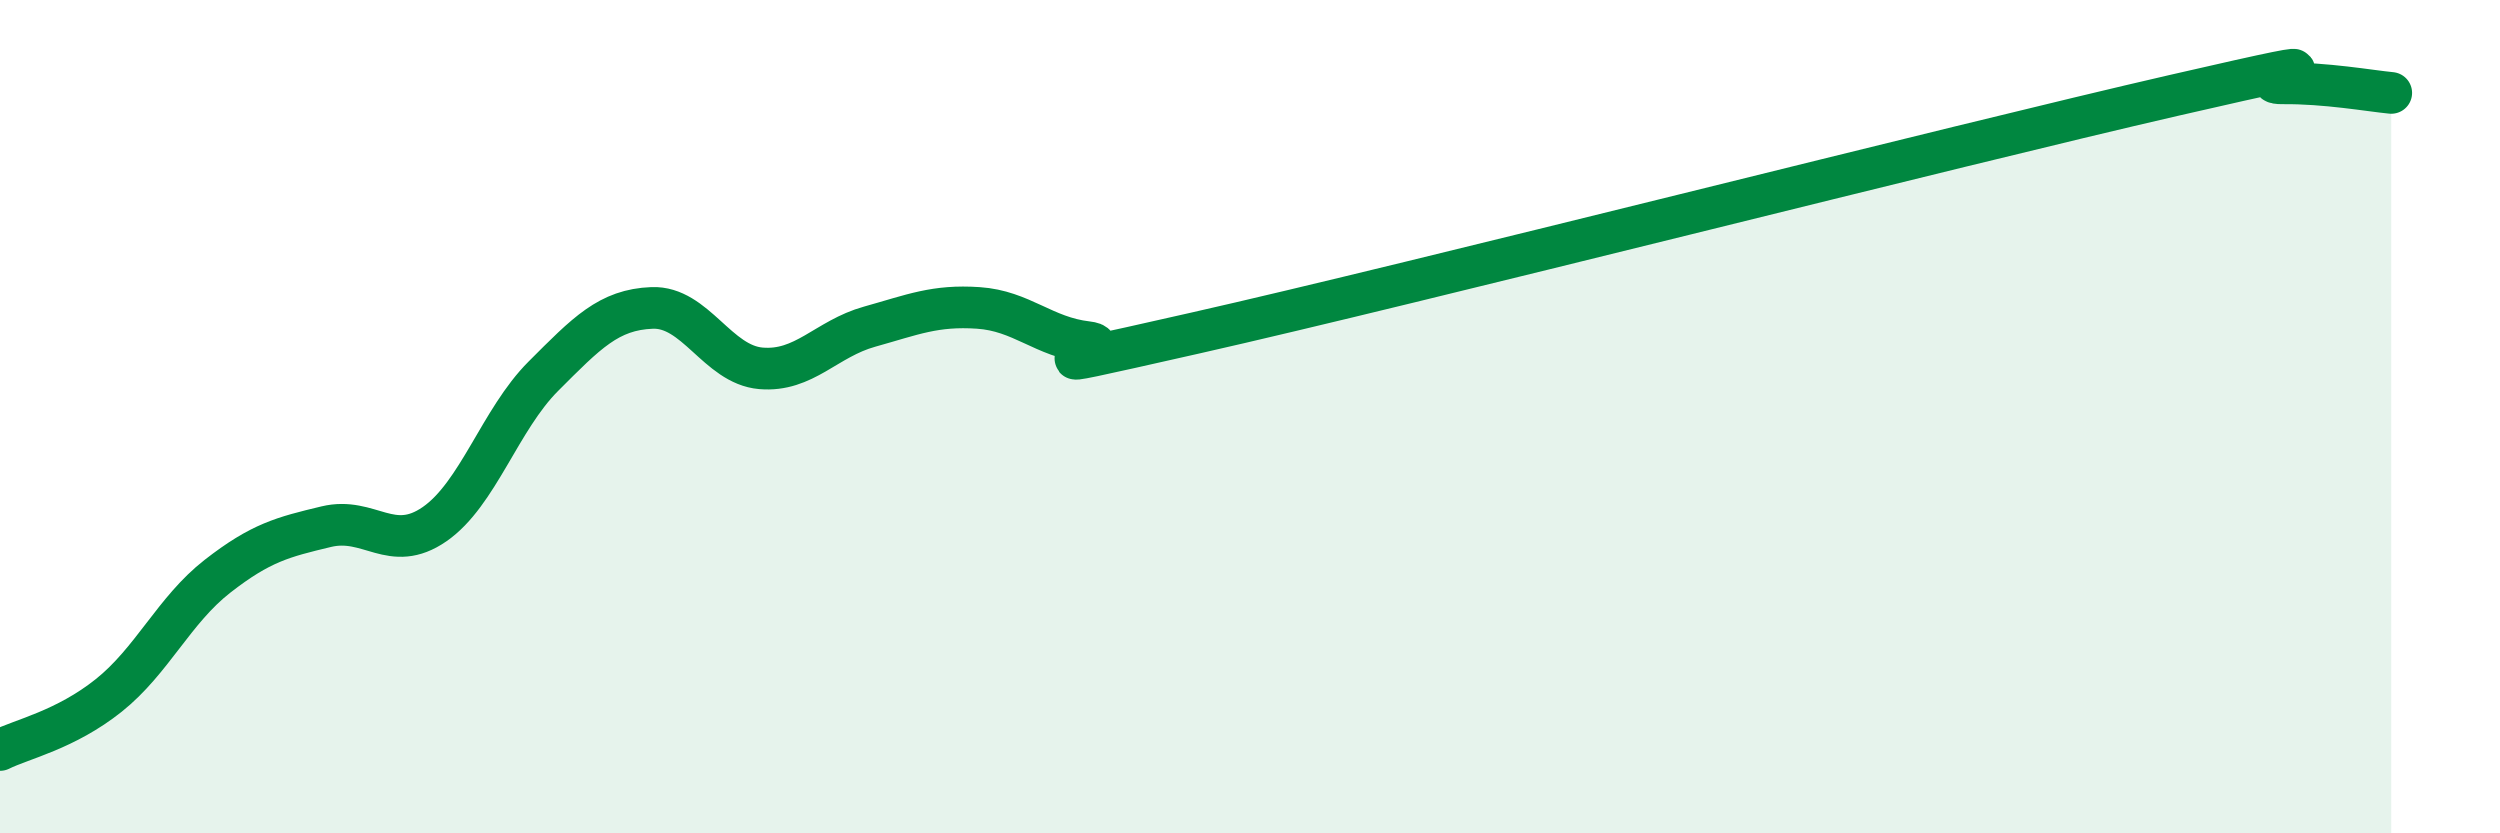 
    <svg width="60" height="20" viewBox="0 0 60 20" xmlns="http://www.w3.org/2000/svg">
      <path
        d="M 0,18 C 0.52,17.74 1.57,17.52 2.61,16.69 C 3.65,15.86 4.18,14.64 5.22,13.83 C 6.26,13.02 6.79,12.89 7.83,12.64 C 8.87,12.39 9.39,13.3 10.43,12.58 C 11.47,11.86 12,10.07 13.04,9.03 C 14.08,7.99 14.61,7.43 15.65,7.39 C 16.69,7.35 17.22,8.75 18.26,8.84 C 19.3,8.93 19.83,8.13 20.87,7.84 C 21.91,7.55 22.44,7.32 23.48,7.39 C 24.52,7.46 25.05,8.09 26.09,8.21 C 27.13,8.33 23.48,9.17 28.7,7.99 C 33.92,6.81 46.95,3.49 52.17,2.29 C 57.39,1.09 53.74,2.01 54.78,2 C 55.82,1.99 56.87,2.18 57.39,2.23L57.39 20L0 20Z"
        fill="#008740"
        opacity="0.1"
        stroke-linecap="round"
        stroke-linejoin="round"
      />
      <path
        d="M 0,18 C 0.52,17.74 1.57,17.52 2.61,16.69 C 3.65,15.86 4.18,14.64 5.22,13.83 C 6.26,13.02 6.79,12.89 7.83,12.64 C 8.87,12.39 9.39,13.3 10.43,12.58 C 11.47,11.86 12,10.07 13.04,9.03 C 14.08,7.99 14.61,7.43 15.65,7.39 C 16.69,7.35 17.22,8.75 18.26,8.84 C 19.3,8.93 19.83,8.13 20.87,7.84 C 21.91,7.55 22.44,7.32 23.48,7.39 C 24.52,7.46 25.05,8.09 26.09,8.21 C 27.13,8.33 23.48,9.17 28.7,7.99 C 33.92,6.81 46.95,3.49 52.17,2.29 C 57.39,1.09 53.74,2.01 54.78,2 C 55.82,1.99 56.87,2.18 57.39,2.23"
        stroke="#008740"
        stroke-width="1"
        fill="none"
        stroke-linecap="round"
        stroke-linejoin="round"
      />
    </svg>
  